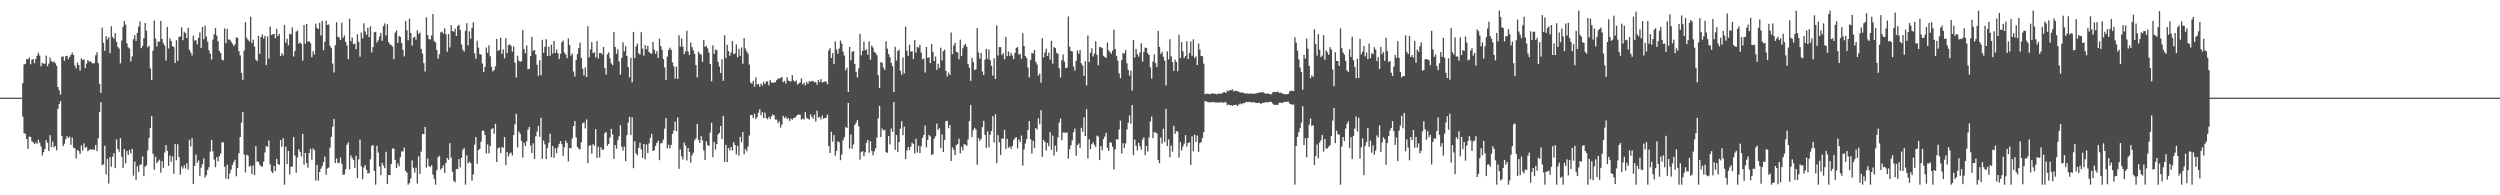 <?xml version="1.0" encoding="UTF-8"?>
<svg xmlns="http://www.w3.org/2000/svg" width="1920" height="150">
  <path d="M0 75.000h1v1.000H0zM1 75.000h1v1.000H1zM2 75.000h1v1.000H2zM3 75.000h1v1.000H3zM4 75.000h1v1.000H4zM5 75.000h1v1.000H5zM6 75.000h1v1.000H6zM7 75.000h1v1.000H7zM8 75.000h1v1.000H8zM9 75.000h1v1.000H9zM10 75.000h1v1.000H10zM11 75.000h1v1.000H11zM12 75.000h1v1.000H12zM13 75.000h1v1.000H13zM14 75.000h1v1.000H14zM15 75.000h1v1.000H15zM16 75.000h1v1.000H16zM17 63.855h1v25.675H17zM18 49.509h1v52.588H18zM19 49.027h1v53.835H19zM20 45.434h1v61.319H20zM21 45.522h1v68.792H21zM22 44.136h1v60.762H22zM23 49.298h1v55.859H23zM24 45.998h1v62.441H24zM25 45.363h1v63.938H25zM26 48.490h1v62.276H26zM27 45.198h1v64.242H27zM28 42.731h1v67.698H28zM29 40.551h1v66.751H29zM30 42.653h1v66.971H30zM31 50.894h1v61.625H31zM32 48.249h1v71.188H32zM33 48.982h1v67.851H33zM34 48.825h1v65.630H34zM35 42.727h1v65.001H35zM36 50.915h1v58.816H36zM37 48.867h1v67.132H37zM38 44.243h1v59.578H38zM39 46.941h1v66.077H39zM40 47.864h1v60.853H40zM41 47.174h1v65.995H41zM42 48.659h1v63.425H42zM43 50.485h1v65.020H43zM44 66.795h1v16.860H44zM45 69.361h1v10.600H45zM46 72.688h1v4.989H46zM47 43.619h1v60.782H47zM48 43.310h1v68.883H48zM49 46.748h1v63.568H49zM50 43.119h1v63.736H50zM51 42.859h1v61.696H51zM52 45.467h1v60.538H52zM53 43.743h1v61.170H53zM54 42.146h1v69.013H54zM55 40.471h1v65.182H55zM56 42.239h1v71.184H56zM57 50.308h1v63.618H57zM58 52.448h1v69.178H58zM59 48.036h1v67.242H59zM60 49.911h1v66.138H60zM61 54.220h1v64.030H61zM62 44.891h1v66.848H62zM63 46.073h1v69.525H63zM64 45.530h1v64.577H64zM65 52.335h1v61.232H65zM66 48.849h1v63.890H66zM67 46.116h1v70.067H67zM68 47.292h1v67.965H68zM69 47.039h1v67.543H69zM70 48.253h1v66.644H70zM71 48.814h1v66.049H71zM72 48.508h1v66.556H72zM73 42.437h1v68.855H73zM74 40.159h1v75.908H74zM75 48.556h1v57.659H75zM76 64.354h1v21.771H76zM77 71.383h1v7.118H77zM78 21.186h1v105.742H78zM79 32.803h1v93.431H79zM80 39.017h1v72.920H80zM81 27.767h1v106.229H81zM82 30.345h1v91.705H82zM83 28.604h1v112.403H83zM84 40.920h1v79.753H84zM85 20.202h1v107.848H85zM86 28.412h1v91.928H86zM87 29.730h1v87.923H87zM88 25.494h1v103.568H88zM89 32.112h1v75.068H89zM90 35.986h1v78.406H90zM91 37.249h1v79.285H91zM92 48.615h1v57.591H92zM93 31.077h1v89.240H93zM94 20.569h1v108.396H94zM95 16.167h1v98.247H95zM96 18.870h1v106.544H96zM97 33.243h1v82.657H97zM98 36.359h1v82.595H98zM99 37.251h1v77.914H99zM100 47.152h1v70.821H100zM101 43.289h1v70.972H101zM102 30.100h1v104.805H102zM103 26.959h1v97.040H103zM104 31.319h1v106.811H104zM105 25.261h1v102.365H105zM106 20.357h1v111.568H106zM107 16.560h1v109.959H107zM108 37.006h1v89.313H108zM109 35.347h1v84.802H109zM110 29.335h1v105.924H110zM111 17.626h1v110.382H111zM112 23.554h1v103.417H112zM113 36.343h1v79.146H113zM114 35.166h1v70.694H114zM115 52.568h1v45.838H115zM116 61.397h1v27.798H116zM117 38.821h1v79.178H117zM118 15.758h1v114.581H118zM119 29.588h1v90.710H119zM120 35.680h1v89.587H120zM121 31.850h1v91.954H121zM122 32.067h1v90.544H122zM123 16.096h1v116.462H123zM124 29.901h1v93.886H124zM125 33.159h1v95.774H125zM126 35.021h1v82.126H126zM127 46.482h1v64.904H127zM128 20.613h1v95.211H128zM129 37.243h1v90.081H129zM130 29.513h1v89.963H130zM131 31.454h1v92.754H131zM132 35.428h1v84.619H132zM133 36.125h1v97.284H133zM134 48.371h1v62.325H134zM135 30.949h1v92.074H135zM136 46.687h1v64.113H136zM137 28.324h1v92.283H137zM138 28.016h1v106.075H138zM139 20.975h1v106.957H139zM140 30.844h1v98.650H140zM141 24.370h1v102.580H141zM142 25.400h1v103.983H142zM143 29.251h1v96.084H143zM144 21.346h1v108.849H144zM145 38.177h1v69.175H145zM146 40.249h1v72.181H146zM147 42.636h1v63.479H147zM148 27.380h1v114.014H148zM149 31.111h1v96.326H149zM150 30.842h1v87.858H150zM151 34.078h1v90.904H151zM152 29.059h1v94.178H152zM153 24.866h1v110.413H153zM154 36.844h1v91.946H154zM155 20.707h1v105.279H155zM156 30.141h1v91.518H156zM157 19.642h1v116.685H157zM158 28.201h1v106.388H158zM159 31.947h1v98.679H159zM160 38.528h1v89.823H160zM161 41.129h1v75.194H161zM162 45.718h1v61.777H162zM163 30.392h1v85.845H163zM164 26.309h1v96.227H164zM165 21.586h1v106.820H165zM166 27.407h1v93.233H166zM167 31.674h1v92.286H167zM168 39.046h1v80.825H168zM169 40.749h1v77.206H169zM170 45.790h1v63.400H170zM171 46.311h1v63.123H171zM172 21.759h1v106.303H172zM173 33.160h1v103.939H173zM174 22.139h1v104.388H174zM175 30.327h1v107.315H175zM176 30.567h1v102.706H176zM177 31.887h1v98.394H177zM178 33.523h1v93.194H178zM179 35.373h1v89.248H179zM180 34.111h1v88.636H180zM181 28.769h1v106.615H181zM182 28.986h1v100.097H182zM183 39.254h1v78.385H183zM184 42.478h1v62.750H184zM185 55.924h1v38.269H185zM186 61.319h1v24.722H186zM187 38.876h1v79.833H187zM188 16.973h1v115.435H188zM189 29.035h1v89.750H189zM190 30.520h1v88.958H190zM191 31.754h1v96.207H191zM192 12.888h1v114.400H192zM193 33.045h1v100.622H193zM194 30.487h1v96.517H194zM195 35.813h1v98.669H195zM196 45.757h1v66.463H196zM197 47.023h1v77.032H197zM198 27.531h1v96.708H198zM199 41.339h1v85.136H199zM200 28.463h1v99.222H200zM201 26.401h1v101.591H201zM202 29.605h1v94.539H202zM203 27.501h1v89.579H203zM204 50.011h1v62.229H204zM205 28.080h1v84.690H205zM206 45.055h1v62.808H206zM207 20.371h1v105.857H207zM208 26.857h1v104.806H208zM209 26.316h1v106.597H209zM210 25.973h1v101.483H210zM211 29.387h1v102.011H211zM212 22.184h1v99.757H212zM213 27.772h1v98.138H213zM214 26.083h1v100.605H214zM215 43.076h1v64.474H215zM216 40.739h1v71.929H216zM217 42.546h1v63.553H217zM218 19.184h1v122.660H218zM219 32.879h1v79.769H219zM220 29.758h1v96.329H220zM221 34.827h1v81.080H221zM222 25.954h1v108.105H222zM223 26.540h1v101.487H223zM224 21.115h1v106.795H224zM225 43.429h1v61.771H225zM226 39.041h1v80.440H226zM227 24.287h1v108.447H227zM228 23.401h1v97.550H228zM229 33.389h1v81.156H229zM230 32.574h1v84.078H230zM231 33.720h1v86.470H231zM232 46.488h1v56.371H232zM233 19.199h1v107.282H233zM234 33.651h1v83.870H234zM235 18.431h1v106.759H235zM236 32.103h1v96.680H236zM237 31.578h1v85.927H237zM238 33.200h1v81.058H238zM239 43.936h1v78.829H239zM240 39.376h1v74.577H240zM241 41.755h1v73.590H241zM242 18.186h1v120.482H242zM243 21.382h1v105.323H243zM244 22.308h1v116.388H244zM245 17.504h1v114.581H245zM246 27.230h1v102.317H246zM247 16.076h1v111.420H247zM248 38.584h1v85.841H248zM249 31.991h1v88.217H249zM250 15.925h1v118.256H250zM251 19.144h1v110.314H251zM252 18.765h1v109.974H252zM253 35.111h1v78.275H253zM254 36.994h1v68.125H254zM255 48.817h1v48.537H255zM256 55.689h1v35.676H256zM257 34.728h1v90.480H257zM258 17.081h1v104.644H258zM259 28.205h1v97.121H259zM260 28.921h1v96.092H260zM261 30.807h1v90.248H261zM262 17.467h1v108.280H262zM263 29.055h1v105.194H263zM264 27.133h1v106.964H264zM265 32.105h1v97.923H265zM266 34.865h1v76.282H266zM267 45.428h1v63.940H267zM268 14.384h1v115.761H268zM269 31.664h1v87.630H269zM270 28.790h1v92.517H270zM271 33.902h1v89.030H271zM272 33.506h1v95.418H272zM273 37.764h1v81.941H273zM274 26.291h1v110.494H274zM275 32.108h1v90.379H275zM276 43.529h1v63.703H276zM277 24.995h1v102.741H277zM278 29.423h1v108.158H278zM279 17.942h1v110.636H279zM280 24.104h1v102.626H280zM281 26.700h1v103.750H281zM282 21.327h1v111.895H282zM283 28.521h1v104.399H283zM284 20.153h1v102.163H284zM285 40.279h1v71.637H285zM286 36.222h1v75.306H286zM287 24.845h1v106.489H287zM288 24.422h1v117.422H288zM289 32.604h1v79.344H289zM290 30.905h1v86.312H290zM291 27.881h1v99.850H291zM292 25.283h1v109.198H292zM293 31.314h1v93.781H293zM294 20.072h1v107.069H294zM295 17.949h1v111.213H295zM296 27.202h1v89.380H296zM297 18.601h1v122.636H297zM298 32.414h1v101.981H298zM299 34.047h1v100.526H299zM300 34.652h1v91.362H300zM301 35.733h1v78.283H301zM302 45.507h1v68.707H302zM303 25.114h1v97.698H303zM304 23.356h1v105.720H304zM305 32.919h1v92.600H305zM306 27.563h1v100.153H306zM307 28.384h1v92.376H307zM308 33.011h1v83.298H308zM309 38.227h1v78.043H309zM310 43.337h1v70.075H310zM311 16.106h1v115.134H311zM312 23.256h1v109.313H312zM313 30.899h1v110.945H313zM314 14.272h1v126.318H314zM315 25.336h1v111.764H315zM316 35.105h1v88.069H316zM317 28.888h1v99.930H317zM318 28.203h1v104.303H318zM319 30.537h1v98.240H319zM320 23.281h1v117.667H320zM321 26.006h1v94.075H321zM322 25.041h1v108.638H322zM323 37.565h1v78.910H323zM324 41.145h1v61.717H324zM325 48.494h1v54.635H325zM326 54.936h1v42.534H326zM327 13.273h1v115.479H327zM328 26.918h1v94.852H328zM329 29.943h1v97.553H329zM330 30.364h1v98.016H330zM331 27.252h1v99.562H331zM332 10.731h1v123.366H332zM333 31.635h1v105.757H333zM334 32.627h1v109.217H334zM335 38.327h1v92.392H335zM336 45.091h1v75.655H336zM337 41.616h1v78.080H337zM338 24.830h1v105.448H338zM339 24.242h1v104.932H339zM340 25.836h1v101.175H340zM341 21.639h1v111.158H341zM342 26.291h1v98.918H342zM343 39.687h1v81.553H343zM344 26.232h1v96.548H344zM345 36.401h1v73.564H345zM346 19.291h1v101.780H346zM347 23.766h1v108.113H347zM348 24.394h1v114.503H348zM349 21.991h1v118.021H349zM350 27.541h1v102.274H350zM351 20.056h1v109.894H351zM352 18.990h1v103.237H352zM353 22.923h1v105.620H353zM354 34.085h1v87.087H354zM355 38.231h1v76.784H355zM356 39.690h1v74.144H356zM357 23.678h1v118.166H357zM358 17.825h1v101.468H358zM359 34.850h1v90.618H359zM360 24.084h1v100.085H360zM361 29.725h1v95.516H361zM362 21.468h1v117.354H362zM363 17.136h1v116.793H363zM364 40.864h1v70.252H364zM365 45.122h1v60.099H365zM366 31.241h1v94.488H366zM367 36.543h1v78.820H367zM368 41.572h1v72.827H368zM369 41.917h1v66.868H369zM370 48.751h1v51.563H370zM371 55.409h1v45.106H371zM372 51.349h1v52.365H372zM373 36.472h1v81.375H373zM374 40.546h1v70.375H374zM375 34.739h1v83.034H375zM376 43.213h1v68.902H376zM377 51.304h1v47.918H377zM378 54.910h1v43.573H378zM379 53.741h1v49.001H379zM380 50.926h1v44.144H380zM381 29.873h1v94.518H381zM382 39.000h1v74.897H382zM383 38.340h1v74.919H383zM384 28.991h1v88.517H384zM385 41.393h1v71.624H385zM386 37.921h1v75.591H386zM387 44.861h1v60.417H387zM388 29.354h1v97.485H388zM389 40.882h1v75.906H389zM390 34.658h1v85.655H390zM391 34.041h1v83.918H391zM392 35.105h1v82.046H392zM393 39.675h1v79.702H393zM394 35.628h1v68.100H394zM395 48.133h1v47.355H395zM396 59.582h1v27.889H396zM397 42.824h1v70.411H397zM398 46.667h1v54.425H398zM399 47.432h1v55.321H399zM400 47.043h1v61.163H400zM401 23.152h1v97.869H401zM402 37.558h1v71.948H402zM403 40.912h1v71.315H403zM404 34.903h1v73.727H404zM405 53.186h1v46.387H405zM406 52.912h1v44.536H406zM407 43.085h1v68.732H407zM408 28.220h1v89.292H408zM409 39.017h1v71.067H409zM410 38.354h1v83.728H410zM411 41.838h1v62.811H411zM412 49.742h1v51.390H412zM413 58.165h1v38.530H413zM414 46.262h1v58.862H414zM415 57.758h1v32.688H415zM416 30.592h1v91.372H416zM417 40.477h1v67.496H417zM418 35.868h1v75.026H418zM419 30.119h1v92.033H419zM420 43.080h1v70.601H420zM421 35.847h1v73.768H421zM422 42.825h1v59.849H422zM423 34.335h1v86.396H423zM424 41.069h1v71.029H424zM425 31.472h1v89.739H425zM426 40.700h1v73.159H426zM427 38.061h1v79.624H427zM428 40.923h1v72.226H428zM429 45.228h1v65.238H429zM430 41.338h1v67.119H430zM431 32.446h1v78.313H431zM432 31.133h1v88.571H432zM433 40.322h1v72.831H433zM434 41.841h1v66.209H434zM435 44.701h1v65.139H435zM436 29.513h1v94.498H436zM437 34.610h1v79.008H437zM438 42.703h1v71.248H438zM439 41.150h1v65.115H439zM440 54.886h1v41.911H440zM441 58.827h1v34.102H441zM442 45.985h1v59.464H442zM443 41.468h1v71.366H443zM444 36.888h1v77.401H444zM445 32.677h1v82.042H445zM446 44.531h1v64.615H446zM447 52.715h1v41.906H447zM448 57.936h1v36.023H448zM449 51.794h1v46.816H449zM450 59.212h1v32.507H450zM451 20.176h1v105.152H451zM452 44.001h1v68.049H452zM453 38.008h1v73.404H453zM454 32.278h1v85.695H454zM455 40.800h1v69.964H455zM456 40.120h1v71.785H456zM457 44.021h1v55.162H457zM458 31.575h1v89.705H458zM459 44.870h1v67.878H459zM460 40.727h1v80.302H460zM461 40.691h1v72.486H461zM462 41.840h1v73.096H462zM463 36.041h1v78.867H463zM464 52.053h1v50.303H464zM465 57.180h1v44.191H465zM466 41.712h1v70.285H466zM467 40.227h1v70.299H467zM468 44.840h1v60.833H468zM469 48.677h1v50.279H469zM470 50.067h1v53.169H470zM471 24.636h1v97.391H471zM472 36.108h1v75.280H472zM473 41.266h1v72.961H473zM474 37.797h1v69.923H474zM475 47.275h1v57.345H475zM476 57.321h1v38.834H476zM477 44.454h1v68.190H477zM478 32.510h1v83.138H478zM479 39.428h1v73.121H479zM480 35.504h1v88.290H480zM481 43.013h1v60.892H481zM482 51.465h1v42.642H482zM483 59.272h1v30.484H483zM484 44.351h1v59.325H484zM485 63.196h1v26.884H485zM486 24.504h1v104.676H486zM487 44.664h1v63.754H487zM488 35.679h1v82.197H488zM489 33.466h1v85.777H489zM490 40.958h1v72.554H490zM491 41.815h1v67.824H491zM492 24.742h1v90.019H492zM493 37.250h1v84.050H493zM494 42.740h1v67.851H494zM495 34.639h1v87.779H495zM496 37.890h1v73.082H496zM497 35.232h1v82.387H497zM498 39.943h1v70.180H498zM499 40.962h1v64.863H499zM500 41.188h1v61.649H500zM501 32.111h1v83.832H501zM502 38.161h1v77.266H502zM503 41.351h1v70.850H503zM504 39.248h1v70.549H504zM505 44.451h1v63.646H505zM506 29.713h1v93.333H506zM507 35.368h1v74.815H507zM508 38.175h1v71.463H508zM509 45.383h1v61.831H509zM510 51.764h1v47.065H510zM511 61.358h1v29.325H511zM512 43.459h1v70.463H512zM513 38.335h1v72.769H513zM514 36.617h1v77.391H514zM515 38.222h1v73.053H515zM516 47.933h1v54.861H516zM517 51.010h1v49.276H517zM518 60.432h1v32.958H518zM519 51.201h1v49.581H519zM520 60.596h1v29.585H520zM521 27.153h1v102.492H521zM522 35.772h1v78.986H522zM523 29.659h1v90.301H523zM524 35.857h1v86.684H524zM525 41.577h1v67.887H525zM526 39.356h1v72.470H526zM527 23.588h1v99.624H527zM528 39.669h1v73.919H528zM529 42.272h1v74.424H529zM530 32.567h1v92.428H530zM531 36.181h1v83.126H531zM532 38.728h1v78.644H532zM533 41.308h1v66.474H533zM534 49.917h1v56.360H534zM535 59.515h1v35.710H535zM536 39.778h1v67.711H536zM537 41.316h1v68.452H537zM538 41.988h1v62.632H538zM539 47.392h1v60.392H539zM540 30.780h1v84.739H540zM541 36.018h1v86.847H541zM542 35.248h1v73.284H542zM543 37.105h1v74.352H543zM544 40.420h1v71.633H544zM545 49.152h1v52.622H545zM546 62.428h1v31.831H546zM547 34.808h1v85.914H547zM548 41.351h1v67.650H548zM549 38.000h1v76.855H549zM550 38.435h1v72.231H550zM551 47.505h1v55.834H551zM552 51.049h1v50.999H552zM553 56.094h1v40.605H553zM554 45.559h1v61.254H554zM555 62.052h1v26.874H555zM556 27.108h1v97.288H556zM557 44.677h1v66.525H557zM558 34.333h1v90.199H558zM559 39.293h1v74.369H559zM560 42.843h1v72.721H560zM561 40.228h1v72.563H561zM562 31.536h1v84.079H562zM563 41.580h1v67.602H563zM564 41.023h1v70.402H564zM565 34.115h1v84.480H565zM566 43.979h1v68.056H566zM567 37.570h1v81.954H567zM568 42.854h1v62.257H568zM569 36.421h1v72.877H569zM570 48.951h1v52.536H570zM571 29.181h1v89.274H571zM572 37.236h1v77.225H572zM573 39.485h1v76.711H573zM574 41.215h1v71.381H574zM575 49.607h1v54.420H575zM576 63.429h1v24.923H576zM577 64.233h1v24.091H577zM578 62.002h1v28.584H578zM579 66.542h1v20.761H579zM580 59.515h1v32.014H580zM581 64.912h1v25.061H581zM582 64.510h1v22.053H582zM583 66.619h1v17.362H583zM584 64.137h1v24.411H584zM585 65.665h1v20.439H585zM586 62.830h1v27.821H586zM587 64.563h1v21.929H587zM588 62.678h1v27.874H588zM589 62.445h1v29.174H589zM590 65.543h1v24.192H590zM591 61.345h1v30.172H591zM592 63.217h1v26.195H592zM593 63.617h1v24.344H593zM594 63.318h1v25.292H594zM595 63.198h1v28.637H595zM596 61.530h1v30.275H596zM597 60.367h1v34.196H597zM598 60.172h1v32.910H598zM599 59.989h1v37.948H599zM600 59.031h1v36.597H600zM601 63.153h1v25.848H601zM602 62.127h1v28.725H602zM603 64.131h1v25.473H603zM604 59.331h1v32.067H604zM605 61.876h1v28.821H605zM606 62.424h1v30.550H606zM607 62.446h1v28.642H607zM608 57.760h1v34.181H608zM609 61.778h1v28.839H609zM610 62.759h1v27.703H610zM611 61.837h1v27.508H611zM612 64.990h1v23.293H612zM613 63.991h1v23.995H613zM614 63.410h1v24.663H614zM615 60.147h1v31.682H615zM616 64.907h1v26.175H616zM617 63.475h1v28.294H617zM618 65.551h1v20.560H618zM619 62.934h1v27.516H619zM620 64.484h1v26.760H620zM621 62.241h1v29.543H621zM622 62.833h1v25.010H622zM623 62.059h1v27.517H623zM624 62.352h1v28.842H624zM625 63.176h1v24.903H625zM626 63.020h1v30.292H626zM627 65.087h1v19.966H627zM628 61.322h1v28.989H628zM629 63.046h1v26.742H629zM630 60.721h1v31.035H630zM631 63.374h1v25.340H631zM632 62.861h1v28.386H632zM633 62.614h1v28.061H633zM634 62.574h1v27.790H634zM635 64.707h1v23.383H635zM636 38.743h1v73.501H636zM637 37.015h1v80.456H637zM638 44.555h1v56.631H638zM639 40.781h1v67.960H639zM640 49.241h1v54.528H640zM641 31.764h1v87.772H641zM642 37.965h1v77.829H642zM643 41.344h1v67.248H643zM644 37.276h1v72.023H644zM645 31.149h1v91.904H645zM646 33.492h1v85.160H646zM647 39.666h1v68.048H647zM648 42.647h1v62.841H648zM649 53.995h1v43.578H649zM650 52.021h1v46.308H650zM651 70.652h1v8.397H651zM652 36.040h1v78.077H652zM653 46.347h1v56.996H653zM654 39.771h1v74.362H654zM655 39.208h1v71.793H655zM656 49.112h1v46.872H656zM657 55.097h1v39.212H657zM658 59.545h1v32.653H658zM659 52.488h1v44.505H659zM660 26.032h1v96.604H660zM661 42.426h1v74.419H661zM662 39.082h1v77.012H662zM663 31.979h1v87.978H663zM664 38.612h1v78.331H664zM665 37.943h1v71.654H665zM666 42.112h1v65.357H666zM667 31.721h1v85.647H667zM668 45.889h1v62.604H668zM669 35.049h1v80.871H669zM670 36.492h1v82.780H670zM671 39.982h1v76.294H671zM672 40.618h1v73.333H672zM673 42.409h1v63.252H673zM674 57.833h1v33.081H674zM675 67.700h1v13.607H675zM676 47.768h1v57.515H676zM677 48.212h1v50.568H677zM678 51.806h1v48.376H678zM679 53.696h1v46.063H679zM680 31.700h1v85.189H680zM681 37.390h1v79.993H681zM682 41.508h1v62.981H682zM683 43.953h1v66.895H683zM684 48.248h1v50.524H684zM685 50.893h1v50.400H685zM686 70.730h1v7.621H686zM687 35.893h1v79.191H687zM688 46.497h1v57.178H688zM689 39.312h1v77.514H689zM690 38.093h1v70.961H690zM691 54.308h1v44.453H691zM692 57.413h1v35.665H692zM693 44.064h1v59.767H693zM694 56.394h1v40.883H694zM695 20.414h1v101.805H695zM696 38.986h1v76.653H696zM697 42.870h1v70.037H697zM698 34.421h1v80.829H698zM699 39.609h1v73.108H699zM700 39.423h1v70.108H700zM701 45.249h1v65.395H701zM702 30.810h1v87.075H702zM703 40.386h1v66.265H703zM704 35.991h1v81.132H704zM705 36.562h1v75.396H705zM706 34.417h1v83.122H706zM707 40.368h1v72.074H707zM708 45.658h1v60.281H708zM709 44.959h1v58.666H709zM710 55.687h1v40.745H710zM711 36.054h1v77.094H711zM712 44.448h1v62.995H712zM713 43.937h1v59.661H713zM714 48.456h1v56.354H714zM715 33.862h1v85.291H715zM716 40.050h1v78.253H716zM717 46.823h1v59.559H717zM718 43.434h1v61.271H718zM719 53.720h1v41.189H719zM720 48.987h1v50.804H720zM721 52.121h1v46.410H721zM722 36.584h1v77.176H722zM723 46.361h1v56.858H723zM724 39.214h1v77.623H724zM725 38.159h1v69.396H725zM726 54.394h1v38.639H726zM727 58.757h1v34.007H727zM728 55.783h1v42.704H728zM729 57.510h1v38.617H729zM730 24.983h1v98.662H730zM731 41.554h1v71.585H731zM732 34.982h1v79.999H732zM733 32.899h1v86.261H733zM734 39.745h1v71.712H734zM735 40.360h1v70.284H735zM736 45.589h1v60.929H736zM737 30.431h1v87.311H737zM738 43.070h1v69.657H738zM739 37.055h1v78.580H739zM740 34.838h1v75.807H740zM741 33.727h1v77.452H741zM742 35.928h1v75.997H742zM743 49.152h1v57.932H743zM744 52.147h1v40.829H744zM745 62.124h1v18.452H745zM746 44.276h1v61.107H746zM747 47.675h1v52.382H747zM748 53.748h1v44.417H748zM749 53.176h1v46.263H749zM750 21.624h1v104.957H750zM751 40.299h1v65.789H751zM752 45.096h1v63.128H752zM753 40.700h1v66.003H753zM754 54.887h1v42.700H754zM755 57.666h1v35.113H755zM756 45.789h1v57.791H756zM757 37.514h1v76.045H757zM758 45.141h1v55.729H758zM759 37.917h1v75.230H759zM760 46.209h1v57.209H760zM761 50.487h1v50.180H761zM762 58.082h1v31.136H762zM763 44.778h1v64.745H763zM764 60.671h1v27.114H764zM765 19.512h1v105.702H765zM766 42.609h1v61.216H766zM767 36.172h1v73.159H767zM768 36.211h1v82.727H768zM769 42.301h1v64.096H769zM770 40.796h1v65.738H770zM771 45.561h1v54.201H771zM772 28.197h1v86.372H772zM773 43.099h1v63.526H773zM774 39.477h1v74.063H774zM775 42.885h1v69.672H775zM776 40.481h1v73.860H776zM777 42.669h1v69.598H777zM778 45.453h1v62.165H778zM779 40.575h1v65.558H779zM780 36.765h1v68.596H780zM781 36.173h1v77.787H781zM782 41.912h1v65.252H782zM783 41.271h1v67.798H783zM784 45.163h1v58.977H784zM785 25.520h1v101.641H785zM786 35.306h1v79.506H786zM787 43.037h1v67.156H787zM788 44.643h1v62.166H788zM789 51.929h1v47.876H789zM790 59.388h1v33.552H790zM791 46.019h1v60.912H791zM792 40.621h1v77.291H792zM793 41.119h1v67.091H793zM794 38.363h1v75.448H794zM795 47.441h1v50.872H795zM796 49.572h1v49.946H796zM797 58.102h1v32.703H797zM798 56.459h1v38.965H798zM799 63.482h1v21.084H799zM800 29.330h1v91.181H800zM801 44.099h1v63.259H801zM802 40.275h1v68.730H802zM803 37.373h1v78.225H803zM804 43.002h1v66.788H804zM805 40.369h1v72.056H805zM806 45.770h1v55.706H806zM807 31.341h1v83.770H807zM808 48.876h1v55.228H808zM809 36.088h1v83.429H809zM810 36.914h1v75.023H810zM811 40.500h1v75.976H811zM812 41.368h1v64.272H812zM813 52.449h1v41.747H813zM814 59.502h1v31.566H814zM815 46.183h1v61.474H815zM816 41.822h1v59.928H816zM817 47.308h1v54.475H817zM818 52.325h1v49.799H818zM819 51.928h1v49.660H819zM820 12.714h1v109.081H820zM821 35.889h1v78.770H821zM822 39.148h1v72.501H822zM823 39.556h1v68.329H823zM824 50.975h1v50.593H824zM825 54.257h1v44.489H825zM826 46.601h1v73.011H826zM827 38.693h1v72.711H827zM828 41.193h1v68.983H828zM829 38.481h1v75.088H829zM830 48.654h1v49.514H830zM831 50.369h1v50.777H831zM832 58.190h1v31.904H832zM833 46.874h1v57.609H833zM834 65.649h1v18.208H834zM835 27.238h1v94.448H835zM836 47.663h1v59.297H836zM837 40.642h1v73.866H837zM838 37.127h1v73.619H838zM839 43.389h1v65.873H839zM840 41.089h1v70.138H840zM841 31.625h1v81.389H841zM842 42.078h1v62.087H842zM843 50.137h1v54.767H843zM844 36.043h1v86.949H844zM845 36.398h1v75.774H845zM846 36.743h1v78.666H846zM847 42.829h1v64.044H847zM848 43.729h1v61.159H848zM849 44.466h1v57.465H849zM850 32.599h1v81.011H850zM851 38.703h1v77.093H851zM852 39.944h1v69.244H852zM853 41.310h1v68.316H853zM854 38.893h1v73.866H854zM855 22.762h1v107.342H855zM856 37.635h1v77.112H856zM857 42.887h1v63.946H857zM858 46.503h1v60.824H858zM859 56.339h1v43.111H859zM860 60.124h1v32.547H860zM861 46.117h1v71.726H861zM862 40.602h1v69.313H862zM863 41.152h1v72.563H863zM864 38.463h1v71.638H864zM865 48.566h1v50.938H865zM866 53.612h1v40.801H866zM867 58.136h1v30.517H867zM868 54.242h1v40.743H868zM869 69.544h1v11.103H869zM870 30.827h1v88.315H870zM871 44.199h1v62.991H871zM872 37.454h1v74.465H872zM873 41.614h1v73.949H873zM874 43.526h1v66.270H874zM875 40.396h1v71.956H875zM876 33.235h1v81.711H876zM877 47.323h1v59.785H877zM878 39.896h1v65.638H878zM879 36.552h1v82.594H879zM880 36.817h1v75.327H880zM881 40.818h1v75.548H881zM882 42.250h1v63.291H882zM883 51.771h1v41.423H883zM884 60.314h1v29.226H884zM885 47.263h1v58.849H885zM886 41.738h1v59.825H886zM887 48.559h1v53.200H887zM888 51.449h1v51.037H888zM889 23.726h1v99.117H889zM890 35.994h1v89.416H890zM891 41.431h1v64.215H891zM892 39.799h1v70.465H892zM893 43.643h1v55.217H893zM894 46.616h1v62.390H894zM895 65.715h1v17.964H895zM896 39.433h1v72.751H896zM897 45.643h1v61.358H897zM898 30.182h1v90.718H898zM899 43.272h1v68.447H899zM900 47.669h1v68.838H900zM901 54.456h1v42.127H901zM902 45.927h1v56.958H902zM903 47.592h1v53.051H903zM904 54.701h1v46.431H904zM905 26.727h1v94.387H905zM906 44.601h1v64.411H906zM907 32.320h1v83.251H907zM908 39.445h1v73.048H908zM909 44.587h1v65.633H909zM910 43.025h1v60.778H910zM911 31.683h1v80.801H911zM912 45.353h1v64.480H912zM913 40.741h1v68.496H913zM914 31.869h1v94.856H914zM915 42.788h1v61.801H915zM916 30.156h1v85.965H916zM917 44.508h1v58.894H917zM918 43.321h1v65.648H918zM919 49.915h1v54.184H919zM920 33.425h1v83.257H920zM921 38.151h1v71.756H921zM922 43.018h1v66.146H922zM923 43.204h1v62.784H923zM924 48.879h1v52.649H924zM925 72.276h1v5.316H925zM926 72.115h1v5.800H926zM927 71.835h1v6.482H927zM928 72.238h1v6.442H928zM929 72.288h1v6.298H929zM930 71.785h1v6.722H930zM931 71.739h1v6.655H931zM932 71.988h1v6.466H932zM933 72.110h1v6.630H933zM934 72.437h1v6.250H934zM935 71.963h1v6.943H935zM936 71.798h1v6.811H936zM937 72.106h1v6.437H937zM938 71.661h1v7.062H938zM939 70.923h1v7.984H939zM940 70.732h1v7.817H940zM941 71.437h1v7.143H941zM942 69.538h1v11.332H942zM943 70.101h1v10.173H943zM944 69.202h1v11.507H944zM945 69.358h1v11.367H945zM946 68.551h1v12.736H946zM947 70.119h1v10.470H947zM948 69.708h1v10.916H948zM949 69.823h1v10.559H949zM950 70.008h1v11.338H950zM951 70.545h1v9.670H951zM952 71.022h1v8.432H952zM953 71.056h1v9.011H953zM954 71.077h1v8.253H954zM955 71.591h1v7.646H955zM956 71.869h1v6.789H956zM957 71.621h1v6.557H957zM958 71.917h1v6.575H958zM959 71.970h1v6.122H959zM960 71.834h1v6.731H960zM961 71.835h1v6.690H961zM962 72.066h1v6.612H962zM963 71.806h1v6.634H963zM964 71.893h1v7.205H964zM965 71.447h1v7.699H965zM966 71.276h1v7.578H966zM967 70.955h1v8.144H967zM968 71.033h1v8.886H968zM969 70.715h1v8.210H969zM970 71.020h1v8.000H970zM971 71.674h1v7.010H971zM972 72.076h1v6.212H972zM973 71.644h1v7.314H973zM974 72.147h1v6.045H974zM975 72.297h1v6.000H975zM976 72.382h1v5.967H976zM977 70.842h1v8.800H977zM978 70.520h1v10.004H978zM979 70.692h1v9.774H979zM980 70.682h1v9.848H980zM981 70.244h1v10.221H981zM982 71.335h1v7.497H982zM983 71.059h1v7.712H983zM984 71.603h1v7.575H984zM985 72.049h1v6.677H985zM986 72.335h1v5.904H986zM987 72.413h1v5.776H987zM988 72.366h1v5.680H988zM989 72.114h1v6.032H989zM990 70.106h1v9.507H990zM991 69.724h1v10.307H991zM992 69.738h1v10.650H992zM993 69.948h1v10.330H993zM994 28.583h1v113.229H994zM995 32.793h1v79.343H995zM996 38.893h1v66.228H996zM997 45.510h1v56.034H997zM998 51.903h1v46.561H998zM999 55.330h1v38.805H999zM1000 68.920h1v12.679H1000zM1001 42.093h1v69.344H1001zM1002 44.898h1v61.231H1002zM1003 29.710h1v91.064H1003zM1004 37.426h1v68.605H1004zM1005 50.615h1v45.083H1005zM1006 59.959h1v31.025H1006zM1007 57.818h1v38.985H1007zM1008 59.036h1v37.074H1008zM1009 22.486h1v104.272H1009zM1010 33.833h1v85.934H1010zM1011 42.672h1v68.255H1011zM1012 26.184h1v95.360H1012zM1013 38.181h1v71.287H1013zM1014 43.742h1v63.965H1014zM1015 42.680h1v60.880H1015zM1016 27.053h1v89.340H1016zM1017 45.879h1v60.804H1017zM1018 38.690h1v75.610H1018zM1019 40.227h1v73.664H1019zM1020 42.133h1v70.528H1020zM1021 36.195h1v75.270H1021zM1022 38.013h1v66.442H1022zM1023 53.427h1v39.220H1023zM1024 66.212h1v16.736H1024zM1025 40.109h1v69.849H1025zM1026 46.828h1v53.576H1026zM1027 46.864h1v56.169H1027zM1028 50.619h1v52.841H1028zM1029 21.765h1v120.079H1029zM1030 36.943h1v75.605H1030zM1031 40.351h1v64.908H1031zM1032 41.954h1v66.455H1032zM1033 46.693h1v52.064H1033zM1034 54.044h1v40.971H1034zM1035 55.233h1v37.906H1035zM1036 37.822h1v76.008H1036zM1037 43.794h1v61.626H1037zM1038 28.170h1v94.032H1038zM1039 46.262h1v58.136H1039zM1040 51.413h1v47.287H1040zM1041 60.151h1v29.371H1041zM1042 45.142h1v55.881H1042zM1043 59.924h1v30.554H1043zM1044 29.809h1v91.986H1044zM1045 41.716h1v71.412H1045zM1046 39.665h1v66.639H1046zM1047 35.336h1v99.182H1047zM1048 43.329h1v68.632H1048zM1049 40.203h1v68.868H1049zM1050 45.432h1v52.886H1050zM1051 33.452h1v79.227H1051zM1052 44.651h1v63.323H1052zM1053 40.867h1v76.449H1053zM1054 41.493h1v70.183H1054zM1055 36.294h1v82.556H1055zM1056 38.106h1v77.593H1056zM1057 46.891h1v57.108H1057zM1058 43.895h1v61.778H1058zM1059 53.013h1v43.249H1059zM1060 36.037h1v80.691H1060zM1061 41.535h1v67.866H1061zM1062 39.885h1v65.617H1062zM1063 46.739h1v60.102H1063zM1064 28.929h1v97.511H1064zM1065 39.285h1v70.534H1065zM1066 47.564h1v56.909H1066zM1067 46.819h1v53.498H1067zM1068 55.873h1v42.505H1068zM1069 58.423h1v34.540H1069zM1070 51.224h1v49.553H1070zM1071 42.191h1v69.115H1071zM1072 44.335h1v61.287H1072zM1073 31.611h1v92.182H1073zM1074 44.427h1v55.877H1074zM1075 55.321h1v41.141H1075zM1076 59.510h1v29.352H1076zM1077 58.346h1v40.196H1077zM1078 58.433h1v28.289H1078zM1079 27.130h1v89.074H1079zM1080 39.859h1v67.225H1080zM1081 41.584h1v71.711H1081zM1082 27.603h1v95.463H1082zM1083 43.779h1v61.375H1083zM1084 42.303h1v65.275H1084zM1085 44.193h1v55.642H1085zM1086 31.499h1v81.984H1086zM1087 48.109h1v57.028H1087zM1088 38.102h1v75.238H1088zM1089 39.806h1v70.314H1089zM1090 35.658h1v82.170H1090zM1091 32.439h1v83.436H1091zM1092 54.338h1v46.530H1092zM1093 53.678h1v39.428H1093zM1094 45.542h1v53.768H1094zM1095 45.331h1v61.966H1095zM1096 45.762h1v54.951H1096zM1097 46.244h1v59.264H1097zM1098 50.072h1v53.477H1098zM1099 23.724h1v102.586H1099zM1100 37.935h1v71.046H1100zM1101 43.656h1v62.719H1101zM1102 41.862h1v64.561H1102zM1103 50.695h1v49.923H1103zM1104 53.889h1v36.303H1104zM1105 48.593h1v55.030H1105zM1106 39.938h1v72.569H1106zM1107 43.610h1v66.360H1107zM1108 28.917h1v90.620H1108zM1109 44.266h1v58.385H1109zM1110 55.940h1v38.081H1110zM1111 59.968h1v29.302H1111zM1112 44.820h1v54.807H1112zM1113 61.192h1v26.149H1113zM1114 21.444h1v103.415H1114zM1115 40.057h1v71.320H1115zM1116 41.825h1v75.216H1116zM1117 28.787h1v104.944H1117zM1118 43.330h1v62.019H1118zM1119 43.494h1v63.305H1119zM1120 46.631h1v54.180H1120zM1121 28.781h1v91.295H1121zM1122 42.236h1v62.857H1122zM1123 38.419h1v76.168H1123zM1124 39.126h1v69.858H1124zM1125 28.001h1v95.414H1125zM1126 32.614h1v79.183H1126zM1127 46.324h1v61.897H1127zM1128 45.766h1v58.843H1128zM1129 38.783h1v69.019H1129zM1130 36.964h1v78.943H1130zM1131 42.680h1v65.932H1131zM1132 40.640h1v67.213H1132zM1133 50.325h1v54.206H1133zM1134 22.524h1v113.410H1134zM1135 23.983h1v109.522H1135zM1136 27.269h1v94.406H1136zM1137 35.565h1v78.324H1137zM1138 32.532h1v86.764H1138zM1139 44.879h1v63.393H1139zM1140 35.598h1v82.180H1140zM1141 28.614h1v106.644H1141zM1142 21.838h1v104.603H1142zM1143 16.650h1v109.613H1143zM1144 27.654h1v100.354H1144zM1145 29.726h1v88.340H1145zM1146 32.573h1v79.786H1146zM1147 42.155h1v72.122H1147zM1148 46.374h1v76.729H1148zM1149 25.277h1v116.567H1149zM1150 31.738h1v94.633H1150zM1151 8.156h1v123.329H1151zM1152 13.002h1v125.610H1152zM1153 20.901h1v116.794H1153zM1154 21.635h1v107.359H1154zM1155 31.842h1v90.990H1155zM1156 27.850h1v98.574H1156zM1157 27.762h1v96.661H1157zM1158 22.380h1v119.464H1158zM1159 26.240h1v112.245H1159zM1160 34.794h1v84.013H1160zM1161 31.948h1v80.231H1161zM1162 48.553h1v46.914H1162zM1163 58.354h1v36.455H1163zM1164 30.839h1v87.341H1164zM1165 15.077h1v120.097H1165zM1166 24.241h1v97.987H1166zM1167 26.573h1v107.966H1167zM1168 29.261h1v90.947H1168zM1169 19.434h1v112.189H1169zM1170 12.874h1v120.349H1170zM1171 28.882h1v101.200H1171zM1172 33.433h1v97.135H1172zM1173 41.135h1v78.345H1173zM1174 43.911h1v73.275H1174zM1175 24.061h1v116.264H1175zM1176 30.730h1v101.293H1176zM1177 24.434h1v104.648H1177zM1178 24.294h1v110.957H1178zM1179 30.610h1v96.834H1179zM1180 29.079h1v102.027H1180zM1181 49.077h1v71.951H1181zM1182 32.364h1v89.647H1182zM1183 43.491h1v69.696H1183zM1184 11.630h1v114.725H1184zM1185 24.460h1v107.995H1185zM1186 13.342h1v128.502H1186zM1187 25.200h1v106.778H1187zM1188 21.584h1v110.081H1188zM1189 20.257h1v110.745H1189zM1190 26.398h1v107.955H1190zM1191 19.223h1v108.844H1191zM1192 42.239h1v69.975H1192zM1193 33.302h1v87.745H1193zM1194 42.284h1v69.305H1194zM1195 17.867h1v123.977H1195zM1196 36.118h1v91.658H1196zM1197 24.920h1v100.018H1197zM1198 32.462h1v104.111H1198zM1199 21.909h1v113.787H1199zM1200 27.960h1v113.884H1200zM1201 39.237h1v85.720H1201zM1202 18.090h1v109.460H1202zM1203 27.241h1v95.118H1203zM1204 17.579h1v117.068H1204zM1205 29.299h1v93.613H1205zM1206 32.115h1v97.801H1206zM1207 39.253h1v74.475H1207zM1208 33.844h1v89.556H1208zM1209 50.106h1v61.854H1209zM1210 23.697h1v108.355H1210zM1211 37.592h1v97.690H1211zM1212 8.156h1v120.473H1212zM1213 26.711h1v96.940H1213zM1214 28.226h1v96.023H1214zM1215 32.417h1v79.508H1215zM1216 32.986h1v78.490H1216zM1217 39.958h1v76.010H1217zM1218 41.204h1v76.257H1218zM1219 13.799h1v128.044H1219zM1220 28.735h1v93.262H1220zM1221 14.266h1v123.383H1221zM1222 19.288h1v104.484H1222zM1223 30.355h1v108.103H1223zM1224 21.874h1v105.848H1224zM1225 35.635h1v86.756H1225zM1226 28.238h1v107.919H1226zM1227 23.306h1v96.444H1227zM1228 22.281h1v115.916H1228zM1229 21.138h1v107.794H1229zM1230 24.989h1v93.064H1230zM1231 41.042h1v66.469H1231zM1232 50.166h1v47.926H1232zM1233 59.042h1v33.467H1233zM1234 32.246h1v93.783H1234zM1235 14.845h1v105.624H1235zM1236 28.447h1v94.405H1236zM1237 31.268h1v101.858H1237zM1238 30.422h1v103.170H1238zM1239 12.042h1v124.203H1239zM1240 27.317h1v114.097H1240zM1241 19.666h1v109.711H1241zM1242 30.478h1v92.639H1242zM1243 39.903h1v71.475H1243zM1244 42.815h1v67.035H1244zM1245 18.160h1v113.966H1245zM1246 33.466h1v91.292H1246zM1247 19.650h1v100.757H1247zM1248 30.900h1v100.055H1248zM1249 30.510h1v94.594H1249zM1250 38.036h1v89.345H1250zM1251 28.482h1v87.096H1251zM1252 41.253h1v78.326H1252zM1253 43.571h1v71.958H1253zM1254 12.826h1v120.557H1254zM1255 30.630h1v94.714H1255zM1256 8.951h1v132.893H1256zM1257 26.525h1v100.840H1257zM1258 27.918h1v101.903H1258zM1259 22.502h1v98.644H1259zM1260 29.451h1v100.816H1260zM1261 16.271h1v114.367H1261zM1262 42.613h1v67.748H1262zM1263 32.893h1v81.839H1263zM1264 39.576h1v69.561H1264zM1265 16.065h1v125.779H1265zM1266 33.605h1v81.295H1266zM1267 26.290h1v102.241H1267zM1268 34.303h1v89.938H1268zM1269 29.936h1v103.849H1269zM1270 22.758h1v115.055H1270zM1271 21.680h1v107.581H1271zM1272 35.980h1v72.586H1272zM1273 31.754h1v94.147H1273zM1274 23.717h1v111.997H1274zM1275 20.800h1v99.387H1275zM1276 30.571h1v93.607H1276zM1277 33.696h1v85.653H1277zM1278 33.472h1v95.004H1278zM1279 39.801h1v64.483H1279zM1280 16.409h1v118.602H1280zM1281 35.149h1v86.960H1281zM1282 10.989h1v117.017H1282zM1283 20.154h1v115.452H1283zM1284 33.330h1v92.208H1284zM1285 30.423h1v89.877H1285zM1286 40.876h1v89.466H1286zM1287 37.060h1v77.653H1287zM1288 38.795h1v90.094H1288zM1289 18.447h1v123.396H1289zM1290 22.944h1v102.505H1290zM1291 11.807h1v130.037H1291zM1292 18.570h1v117.577H1292zM1293 27.610h1v104.999H1293zM1294 13.743h1v114.735H1294zM1295 33.942h1v97.650H1295zM1296 30.810h1v100.860H1296zM1297 17.565h1v103.746H1297zM1298 15.343h1v119.666H1298zM1299 16.430h1v117.667H1299zM1300 30.258h1v86.159H1300zM1301 36.626h1v70.474H1301zM1302 52.026h1v50.235H1302zM1303 63.236h1v27.351H1303zM1304 32.577h1v109.267H1304zM1305 13.967h1v108.860H1305zM1306 24.617h1v105.610H1306zM1307 30.498h1v96.731H1307zM1308 27.928h1v106.201H1308zM1309 15.905h1v110.645H1309zM1310 24.969h1v109.438H1310zM1311 30.000h1v105.367H1311zM1312 34.691h1v100.193H1312zM1313 34.965h1v83.297H1313zM1314 38.217h1v77.876H1314zM1315 14.550h1v120.171H1315zM1316 30.172h1v94.499H1316zM1317 24.807h1v105.492H1317zM1318 20.774h1v104.546H1318zM1319 33.460h1v100.598H1319zM1320 35.636h1v86.284H1320zM1321 28.967h1v94.224H1321zM1322 34.313h1v79.568H1322zM1323 23.722h1v98.135H1323zM1324 27.349h1v102.230H1324zM1325 31.162h1v105.487H1325zM1326 10.384h1v131.459H1326zM1327 28.952h1v102.233H1327zM1328 23.287h1v105.233H1328zM1329 23.565h1v103.318H1329zM1330 16.724h1v114.737H1330zM1331 34.606h1v86.219H1331zM1332 35.641h1v81.581H1332zM1333 35.925h1v79.859H1333zM1334 22.116h1v119.728H1334zM1335 20.290h1v113.803H1335zM1336 39.724h1v70.596H1336zM1337 28.530h1v89.114H1337zM1338 34.962h1v94.859H1338zM1339 28.559h1v110.288H1339zM1340 28.284h1v98.802H1340zM1341 21.326h1v101.275H1341zM1342 18.805h1v101.333H1342zM1343 23.903h1v106.244H1343zM1344 13.737h1v124.652H1344zM1345 34.507h1v100.581H1345zM1346 34.597h1v94.973H1346zM1347 34.290h1v95.389H1347zM1348 41.701h1v71.531H1348zM1349 47.409h1v64.397H1349zM1350 21.302h1v102.322H1350zM1351 14.948h1v112.655H1351zM1352 23.482h1v117.635H1352zM1353 32.015h1v96.245H1353zM1354 33.292h1v90.826H1354zM1355 33.047h1v91.221H1355zM1356 40.306h1v74.347H1356zM1357 46.152h1v68.773H1357zM1358 18.340h1v116.035H1358zM1359 23.525h1v109.724H1359zM1360 26.579h1v115.265H1360zM1361 18.008h1v122.434H1361zM1362 27.757h1v112.554H1362zM1363 31.437h1v96.033H1363zM1364 29.671h1v99.396H1364zM1365 28.179h1v113.356H1365zM1366 30.776h1v93.684H1366zM1367 29.421h1v110.608H1367zM1368 34.362h1v93.889H1368zM1369 25.966h1v94.801H1369zM1370 32.275h1v85.739H1370zM1371 42.532h1v64.519H1371zM1372 50.468h1v49.936H1372zM1373 36.525h1v74.906H1373zM1374 15.547h1v124.037H1374zM1375 29.157h1v98.819H1375zM1376 29.815h1v92.609H1376zM1377 32.707h1v92.698H1377zM1378 25.890h1v112.195H1378zM1379 8.156h1v121.698H1379zM1380 25.453h1v112.769H1380zM1381 29.302h1v104.573H1381zM1382 36.247h1v89.956H1382zM1383 44.145h1v83.134H1383zM1384 44.767h1v82.047H1384zM1385 27.573h1v105.717H1385zM1386 33.080h1v97.816H1386zM1387 23.411h1v97.634H1387zM1388 33.855h1v98.498H1388zM1389 22.444h1v99.423H1389zM1390 32.834h1v83.705H1390zM1391 29.410h1v84.429H1391zM1392 45.562h1v63.435H1392zM1393 11.719h1v102.100H1393zM1394 19.134h1v114.047H1394zM1395 35.156h1v91.074H1395zM1396 16.586h1v125.258H1396zM1397 27.695h1v95.818H1397zM1398 23.341h1v108.443H1398zM1399 26.423h1v92.344H1399zM1400 17.960h1v116.940H1400zM1401 34.637h1v93.833H1401zM1402 35.286h1v80.600H1402zM1403 40.466h1v78.190H1403zM1404 10.747h1v131.097H1404zM1405 8.156h1v115.567H1405zM1406 30.115h1v101.146H1406zM1407 29.450h1v100.192H1407zM1408 31.482h1v87.500H1408zM1409 19.077h1v119.070H1409zM1410 16.284h1v114.631H1410zM1411 39.446h1v66.933H1411zM1412 48.402h1v63.768H1412zM1413 29.280h1v103.772H1413zM1414 21.004h1v113.971H1414zM1415 27.990h1v90.205H1415zM1416 30.930h1v86.926H1416zM1417 27.571h1v96.697H1417zM1418 39.108h1v76.889H1418zM1419 29.961h1v90.274H1419zM1420 18.722h1v111.990H1420zM1421 19.339h1v100.637H1421zM1422 11.436h1v124.904H1422zM1423 26.583h1v98.054H1423zM1424 34.951h1v87.375H1424zM1425 32.277h1v82.635H1425zM1426 43.772h1v77.516H1426zM1427 41.015h1v72.437H1427zM1428 25.701h1v114.669H1428zM1429 21.111h1v112.383H1429zM1430 25.017h1v116.827H1430zM1431 17.890h1v117.509H1431zM1432 16.915h1v122.143H1432zM1433 10.220h1v120.611H1433zM1434 30.290h1v97.409H1434zM1435 31.431h1v99.539H1435zM1436 25.375h1v116.469H1436zM1437 12.782h1v119.426H1437zM1438 17.236h1v111.444H1438zM1439 30.640h1v103.394H1439zM1440 21.420h1v92.498H1440zM1441 48.278h1v55.205H1441zM1442 55.905h1v42.846H1442zM1443 34.345h1v75.719H1443zM1444 11.648h1v118.961H1444zM1445 26.392h1v99.195H1445zM1446 28.321h1v100.125H1446zM1447 28.522h1v99.606H1447zM1448 21.854h1v107.497H1448zM1449 15.764h1v117.971H1449zM1450 31.671h1v97.719H1450zM1451 31.351h1v106.057H1451zM1452 32.250h1v89.599H1452zM1453 43.853h1v75.368H1453zM1454 21.354h1v104.211H1454zM1455 9.623h1v126.443H1455zM1456 26.757h1v99.139H1456zM1457 20.093h1v117.272H1457zM1458 27.294h1v97.261H1458zM1459 32.267h1v98.825H1459zM1460 33.282h1v83.111H1460zM1461 26.870h1v104.475H1461zM1462 42.048h1v71.763H1462zM1463 22.744h1v105.916H1463zM1464 31.330h1v101.482H1464zM1465 24.634h1v111.864H1465zM1466 17.628h1v122.792H1466zM1467 19.697h1v112.679H1467zM1468 23.670h1v110.831H1468zM1469 24.324h1v96.704H1469zM1470 16.735h1v112.135H1470zM1471 33.455h1v81.092H1471zM1472 33.221h1v81.015H1472zM1473 37.638h1v70.694H1473zM1474 14.418h1v127.426H1474zM1475 26.446h1v98.846H1475zM1476 29.242h1v85.120H1476zM1477 29.028h1v98.331H1477zM1478 26.630h1v107.191H1478zM1479 20.726h1v120.314H1479zM1480 35.324h1v90.207H1480zM1481 17.674h1v107.941H1481zM1482 25.118h1v99.625H1482zM1483 17.105h1v114.200H1483zM1484 21.740h1v120.104H1484zM1485 30.542h1v100.143H1485zM1486 42.955h1v88.322H1486zM1487 31.310h1v87.860H1487zM1488 37.358h1v73.730H1488zM1489 27.835h1v92.164H1489zM1490 21.240h1v104.301H1490zM1491 19.605h1v112.196H1491zM1492 23.734h1v113.772H1492zM1493 29.725h1v92.942H1493zM1494 29.711h1v89.699H1494zM1495 34.888h1v91.448H1495zM1496 37.403h1v75.657H1496zM1497 44.752h1v70.800H1497zM1498 15.241h1v126.603H1498zM1499 26.114h1v114.365H1499zM1500 19.729h1v112.971H1500zM1501 27.482h1v109.945H1501zM1502 26.115h1v110.049H1502zM1503 26.596h1v104.455H1503zM1504 30.351h1v91.212H1504zM1505 29.768h1v105.258H1505zM1506 30.086h1v99.812H1506zM1507 28.985h1v112.456H1507zM1508 21.694h1v113.179H1508zM1509 29.110h1v94.630H1509zM1510 33.423h1v80.726H1510zM1511 50.449h1v51.348H1511zM1512 57.217h1v37.561H1512zM1513 29.452h1v87.505H1513zM1514 15.150h1v117.538H1514zM1515 20.693h1v104.500H1515zM1516 31.902h1v93.347H1516zM1517 30.116h1v91.754H1517zM1518 19.930h1v121.914H1518zM1519 8.211h1v130.103H1519zM1520 32.306h1v96.094H1520zM1521 34.322h1v105.630H1521zM1522 40.781h1v83.755H1522zM1523 42.634h1v85.794H1523zM1524 19.810h1v110.280H1524zM1525 35.316h1v95.030H1525zM1526 22.150h1v105.934H1526zM1527 16.681h1v117.571H1527zM1528 25.249h1v101.619H1528zM1529 31.421h1v96.016H1529zM1530 43.913h1v71.074H1530zM1531 24.051h1v91.290H1531zM1532 40.325h1v71.516H1532zM1533 14.165h1v125.296H1533zM1534 27.631h1v106.821H1534zM1535 9.962h1v130.245H1535zM1536 22.842h1v114.545H1536zM1537 22.923h1v111.603H1537zM1538 18.285h1v102.152H1538zM1539 23.824h1v118.019H1539zM1540 16.625h1v118.828H1540zM1541 40.691h1v73.689H1541zM1542 31.834h1v86.595H1542zM1543 39.551h1v73.084H1543zM1544 14.466h1v127.378H1544zM1545 28.345h1v93.891H1545zM1546 25.495h1v105.053H1546zM1547 28.770h1v91.897H1547zM1548 19.385h1v112.867H1548zM1549 29.299h1v104.699H1549zM1550 13.832h1v115.241H1550zM1551 39.606h1v69.007H1551zM1552 31.829h1v89.541H1552zM1553 24.966h1v116.563H1553zM1554 23.323h1v104.237H1554zM1555 23.886h1v97.816H1555zM1556 31.276h1v90.489H1556zM1557 32.994h1v86.946H1557zM1558 40.463h1v66.607H1558zM1559 18.225h1v114.197H1559zM1560 30.759h1v92.210H1560zM1561 8.156h1v120.343H1561zM1562 20.353h1v111.244H1562zM1563 30.190h1v96.369H1563zM1564 34.308h1v86.495H1564zM1565 32.131h1v88.936H1565zM1566 41.359h1v79.881H1566zM1567 39.603h1v73.604H1567zM1568 20.518h1v121.326H1568zM1569 25.881h1v92.956H1569zM1570 16.595h1v125.249H1570zM1571 17.968h1v106.167H1571zM1572 24.393h1v108.370H1572zM1573 15.605h1v123.172H1573zM1574 32.641h1v91.452H1574zM1575 25.084h1v106.886H1575zM1576 22.377h1v116.761H1576zM1577 14.222h1v117.434H1577zM1578 16.180h1v119.498H1578zM1579 27.029h1v93.785H1579zM1580 35.458h1v73.413H1580zM1581 50.249h1v50.332H1581zM1582 56.564h1v38.778H1582zM1583 33.576h1v91.901H1583zM1584 12.108h1v113.103H1584zM1585 21.018h1v98.154H1585zM1586 27.504h1v100.892H1586zM1587 25.780h1v99.498H1587zM1588 12.499h1v119.832H1588zM1589 26.485h1v109.262H1589zM1590 25.474h1v106.754H1590zM1591 25.847h1v106.968H1591zM1592 38.662h1v78.261H1592zM1593 38.358h1v72.353H1593zM1594 14.698h1v116.973H1594zM1595 29.597h1v98.586H1595zM1596 26.943h1v105.949H1596zM1597 27.699h1v99.525H1597zM1598 27.636h1v102.293H1598zM1599 33.086h1v84.202H1599zM1600 32.598h1v95.884H1600zM1601 39.415h1v82.887H1601zM1602 42.480h1v73.081H1602zM1603 21.423h1v107.884H1603zM1604 24.244h1v113.098H1604zM1605 12.478h1v129.366H1605zM1606 22.614h1v108.543H1606zM1607 26.636h1v110.062H1607zM1608 17.276h1v109.888H1608zM1609 23.271h1v107.627H1609zM1610 16.977h1v115.601H1610zM1611 36.878h1v74.535H1611zM1612 31.807h1v85.135H1612zM1613 37.703h1v97.464H1613zM1614 16.399h1v125.445H1614zM1615 28.734h1v81.359H1615zM1616 24.381h1v91.573H1616zM1617 26.164h1v103.833H1617zM1618 22.422h1v119.111H1618zM1619 28.325h1v93.149H1619zM1620 22.183h1v105.011H1620zM1621 14.482h1v110.380H1621zM1622 23.792h1v106.921H1622zM1623 20.646h1v118.863H1623zM1624 31.091h1v104.307H1624zM1625 34.060h1v101.084H1625zM1626 39.549h1v90.467H1626zM1627 38.255h1v86.438H1627zM1628 49.248h1v60.605H1628zM1629 26.451h1v101.147H1629zM1630 19.254h1v110.552H1630zM1631 24.157h1v113.427H1631zM1632 19.669h1v111.672H1632zM1633 30.372h1v99.372H1633zM1634 37.315h1v83.189H1634zM1635 34.848h1v84.554H1635zM1636 36.746h1v74.696H1636zM1637 16.806h1v98.237H1637zM1638 11.251h1v123.018H1638zM1639 30.601h1v104.927H1639zM1640 18.137h1v123.707H1640zM1641 25.675h1v109.684H1641zM1642 33.369h1v92.685H1642zM1643 29.955h1v100.628H1643zM1644 24.849h1v108.966H1644zM1645 25.538h1v109.388H1645zM1646 23.768h1v102.574H1646zM1647 23.872h1v117.972H1647zM1648 26.771h1v102.536H1648zM1649 22.723h1v95.332H1649zM1650 44.282h1v64.506H1650zM1651 52.258h1v48.990H1651zM1652 62.484h1v26.213H1652zM1653 16.026h1v114.222H1653zM1654 26.733h1v103.048H1654zM1655 27.317h1v97.070H1655zM1656 28.260h1v93.042H1656zM1657 20.772h1v121.071H1657zM1658 8.480h1v117.159H1658zM1659 29.607h1v104.073H1659zM1660 34.150h1v105.165H1660zM1661 38.206h1v90.242H1661zM1662 40.150h1v84.207H1662zM1663 41.246h1v77.254H1663zM1664 20.778h1v117.203H1664zM1665 26.682h1v108.334H1665zM1666 16.263h1v109.611H1666zM1667 25.795h1v104.550H1667zM1668 29.023h1v98.067H1668zM1669 35.654h1v84.227H1669zM1670 25.368h1v91.819H1670zM1671 40.777h1v71.157H1671zM1672 20.929h1v98.755H1672zM1673 19.458h1v115.457H1673zM1674 30.458h1v102.680H1674zM1675 16.456h1v125.388H1675zM1676 19.716h1v111.488H1676zM1677 19.872h1v107.908H1677zM1678 24.447h1v93.634H1678zM1679 21.647h1v118.983H1679zM1680 33.095h1v97.599H1680zM1681 33.717h1v82.568H1681zM1682 36.522h1v80.071H1682zM1683 14.992h1v126.852H1683zM1684 13.013h1v103.984H1684zM1685 32.171h1v88.248H1685zM1686 28.188h1v99.820H1686zM1687 27.413h1v93.183H1687zM1688 23.989h1v106.612H1688zM1689 16.870h1v120.093H1689zM1690 37.828h1v78.000H1690zM1691 39.594h1v73.532H1691zM1692 29.750h1v89.752H1692zM1693 38.586h1v71.793H1693zM1694 39.381h1v69.425H1694zM1695 44.269h1v58.585H1695zM1696 53.860h1v43.429H1696zM1697 74.990h1v1.000H1697zM1698 75.000h1v1.000H1698zM1699 75.000h1v1.000H1699zM1700 75.000h1v1.000H1700zM1701 75.000h1v1.000H1701zM1702 75.000h1v1.000H1702zM1703 75.000h1v1.000H1703zM1704 75.000h1v1.000H1704zM1705 75.000h1v1.000H1705zM1706 75.000h1v1.000H1706zM1707 75.000h1v1.000H1707zM1708 75.000h1v1.000H1708zM1709 75.000h1v1.000H1709zM1710 75.000h1v1.000H1710zM1711 75.000h1v1.000H1711zM1712 75.000h1v1.000H1712zM1713 75.000h1v1.000H1713zM1714 75.000h1v1.000H1714zM1715 75.000h1v1.000H1715zM1716 75.000h1v1.000H1716zM1717 75.000h1v1.000H1717zM1718 75.000h1v1.000H1718zM1719 75.000h1v1.000H1719zM1720 75.000h1v1.000H1720zM1721 75.000h1v1.000H1721zM1722 75.000h1v1.000H1722zM1723 75.000h1v1.000H1723zM1724 75.000h1v1.000H1724zM1725 75.000h1v1.000H1725zM1726 75.000h1v1.000H1726zM1727 75.000h1v1.000H1727zM1728 75.000h1v1.000H1728zM1729 75.000h1v1.000H1729zM1730 75.000h1v1.000H1730zM1731 75.000h1v1.000H1731zM1732 75.000h1v1.000H1732zM1733 75.000h1v1.000H1733zM1734 75.000h1v1.000H1734zM1735 75.000h1v1.000H1735zM1736 75.000h1v1.000H1736zM1737 75.000h1v1.000H1737zM1738 75.000h1v1.000H1738zM1739 75.000h1v1.000H1739zM1740 75.000h1v1.000H1740zM1741 75.000h1v1.000H1741zM1742 75.000h1v1.000H1742zM1743 75.000h1v1.000H1743zM1744 75.000h1v1.000H1744zM1745 75.000h1v1.000H1745zM1746 75.000h1v1.000H1746zM1747 75.000h1v1.000H1747zM1748 75.000h1v1.000H1748zM1749 75.000h1v1.000H1749zM1750 75.000h1v1.000H1750zM1751 75.000h1v1.000H1751zM1752 75.000h1v1.000H1752zM1753 75.000h1v1.000H1753zM1754 75.000h1v1.000H1754zM1755 75.000h1v1.000H1755zM1756 75.000h1v1.000H1756zM1757 75.000h1v1.000H1757zM1758 75.000h1v1.000H1758zM1759 75.000h1v1.000H1759zM1760 75.000h1v1.000H1760zM1761 75.000h1v1.000H1761zM1762 75.000h1v1.000H1762zM1763 75.000h1v1.000H1763zM1764 75.000h1v1.000H1764zM1765 75.000h1v1.000H1765zM1766 75.000h1v1.000H1766zM1767 75.000h1v1.000H1767zM1768 75.000h1v1.000H1768zM1769 75.000h1v1.000H1769zM1770 75.000h1v1.000H1770zM1771 75.000h1v1.000H1771zM1772 75.000h1v1.000H1772zM1773 75.000h1v1.000H1773zM1774 75.000h1v1.000H1774zM1775 75.000h1v1.000H1775zM1776 75.000h1v1.000H1776zM1777 75.000h1v1.000H1777zM1778 75.000h1v1.000H1778zM1779 75.000h1v1.000H1779zM1780 75.000h1v1.000H1780zM1781 75.000h1v1.000H1781zM1782 75.000h1v1.000H1782zM1783 75.000h1v1.000H1783zM1784 75.000h1v1.000H1784zM1785 75.000h1v1.000H1785zM1786 75.000h1v1.000H1786zM1787 75.000h1v1.000H1787zM1788 75.000h1v1.000H1788zM1789 75.000h1v1.000H1789zM1790 75.000h1v1.000H1790zM1791 75.000h1v1.000H1791zM1792 75.000h1v1.000H1792zM1793 75.000h1v1.000H1793zM1794 75.000h1v1.000H1794zM1795 75.000h1v1.000H1795zM1796 75.000h1v1.000H1796zM1797 75.000h1v1.000H1797zM1798 75.000h1v1.000H1798zM1799 75.000h1v1.000H1799zM1800 75.000h1v1.000H1800zM1801 75.000h1v1.000H1801zM1802 75.000h1v1.000H1802zM1803 75.000h1v1.000H1803zM1804 75.000h1v1.000H1804zM1805 75.000h1v1.000H1805zM1806 75.000h1v1.000H1806zM1807 75.000h1v1.000H1807zM1808 75.000h1v1.000H1808zM1809 75.000h1v1.000H1809zM1810 75.000h1v1.000H1810zM1811 75.000h1v1.000H1811zM1812 75.000h1v1.000H1812zM1813 75.000h1v1.000H1813zM1814 75.000h1v1.000H1814zM1815 75.000h1v1.000H1815zM1816 75.000h1v1.000H1816zM1817 75.000h1v1.000H1817zM1818 75.000h1v1.000H1818zM1819 75.000h1v1.000H1819zM1820 75.000h1v1.000H1820zM1821 75.000h1v1.000H1821zM1822 75.000h1v1.000H1822zM1823 75.000h1v1.000H1823zM1824 75.000h1v1.000H1824zM1825 75.000h1v1.000H1825zM1826 75.000h1v1.000H1826zM1827 75.000h1v1.000H1827zM1828 75.000h1v1.000H1828zM1829 75.000h1v1.000H1829zM1830 75.000h1v1.000H1830zM1831 75.000h1v1.000H1831zM1832 75.000h1v1.000H1832zM1833 75.000h1v1.000H1833zM1834 75.000h1v1.000H1834zM1835 75.000h1v1.000H1835zM1836 75.000h1v1.000H1836zM1837 75.000h1v1.000H1837zM1838 75.000h1v1.000H1838zM1839 75.000h1v1.000H1839zM1840 75.000h1v1.000H1840zM1841 75.000h1v1.000H1841zM1842 75.000h1v1.000H1842zM1843 75.000h1v1.000H1843zM1844 75.000h1v1.000H1844zM1845 75.000h1v1.000H1845zM1846 75.000h1v1.000H1846zM1847 75.000h1v1.000H1847zM1848 75.000h1v1.000H1848zM1849 75.000h1v1.000H1849zM1850 75.000h1v1.000H1850zM1851 75.000h1v1.000H1851zM1852 75.000h1v1.000H1852zM1853 75.000h1v1.000H1853zM1854 75.000h1v1.000H1854zM1855 75.000h1v1.000H1855zM1856 75.000h1v1.000H1856zM1857 75.000h1v1.000H1857zM1858 75.000h1v1.000H1858zM1859 75.000h1v1.000H1859zM1860 75.000h1v1.000H1860zM1861 75.000h1v1.000H1861zM1862 75.000h1v1.000H1862zM1863 75.000h1v1.000H1863zM1864 75.000h1v1.000H1864zM1865 75.000h1v1.000H1865zM1866 75.000h1v1.000H1866zM1867 75.000h1v1.000H1867zM1868 75.000h1v1.000H1868zM1869 75.000h1v1.000H1869zM1870 75.000h1v1.000H1870zM1871 75.000h1v1.000H1871zM1872 75.000h1v1.000H1872zM1873 75.000h1v1.000H1873zM1874 75.000h1v1.000H1874zM1875 75.000h1v1.000H1875zM1876 75.000h1v1.000H1876zM1877 75.000h1v1.000H1877zM1878 75.000h1v1.000H1878zM1879 75.000h1v1.000H1879zM1880 75.000h1v1.000H1880zM1881 75.000h1v1.000H1881zM1882 75.000h1v1.000H1882zM1883 75.000h1v1.000H1883zM1884 75.000h1v1.000H1884zM1885 75.000h1v1.000H1885zM1886 75.000h1v1.000H1886zM1887 75.000h1v1.000H1887zM1888 75.000h1v1.000H1888zM1889 75.000h1v1.000H1889zM1890 75.000h1v1.000H1890zM1891 75.000h1v1.000H1891zM1892 75.000h1v1.000H1892zM1893 75.000h1v1.000H1893zM1894 75.000h1v1.000H1894zM1895 75.000h1v1.000H1895zM1896 75.000h1v1.000H1896zM1897 75.000h1v1.000H1897zM1898 75.000h1v1.000H1898zM1899 75.000h1v1.000H1899zM1900 75.000h1v1.000H1900zM1901 75.000h1v1.000H1901zM1902 75.000h1v1.000H1902zM1903 75.000h1v1.000H1903zM1904 75.000h1v1.000H1904zM1905 75.000h1v1.000H1905zM1906 75.000h1v1.000H1906zM1907 75.000h1v1.000H1907zM1908 75.000h1v1.000H1908zM1909 75.000h1v1.000H1909zM1910 75.000h1v1.000H1910zM1911 75.000h1v1.000H1911zM1912 75.000h1v1.000H1912zM1913 75.000h1v1.000H1913zM1914 75.000h1v1.000H1914zM1915 75.000h1v1.000H1915zM1916 75.000h1v1.000H1916zM1917 75.000h1v1.000H1917zM1918 75.000h1v1.000H1918zM1919 75.000h1v1.000H1919z" fill="#4a4a4a"></path>
</svg>
